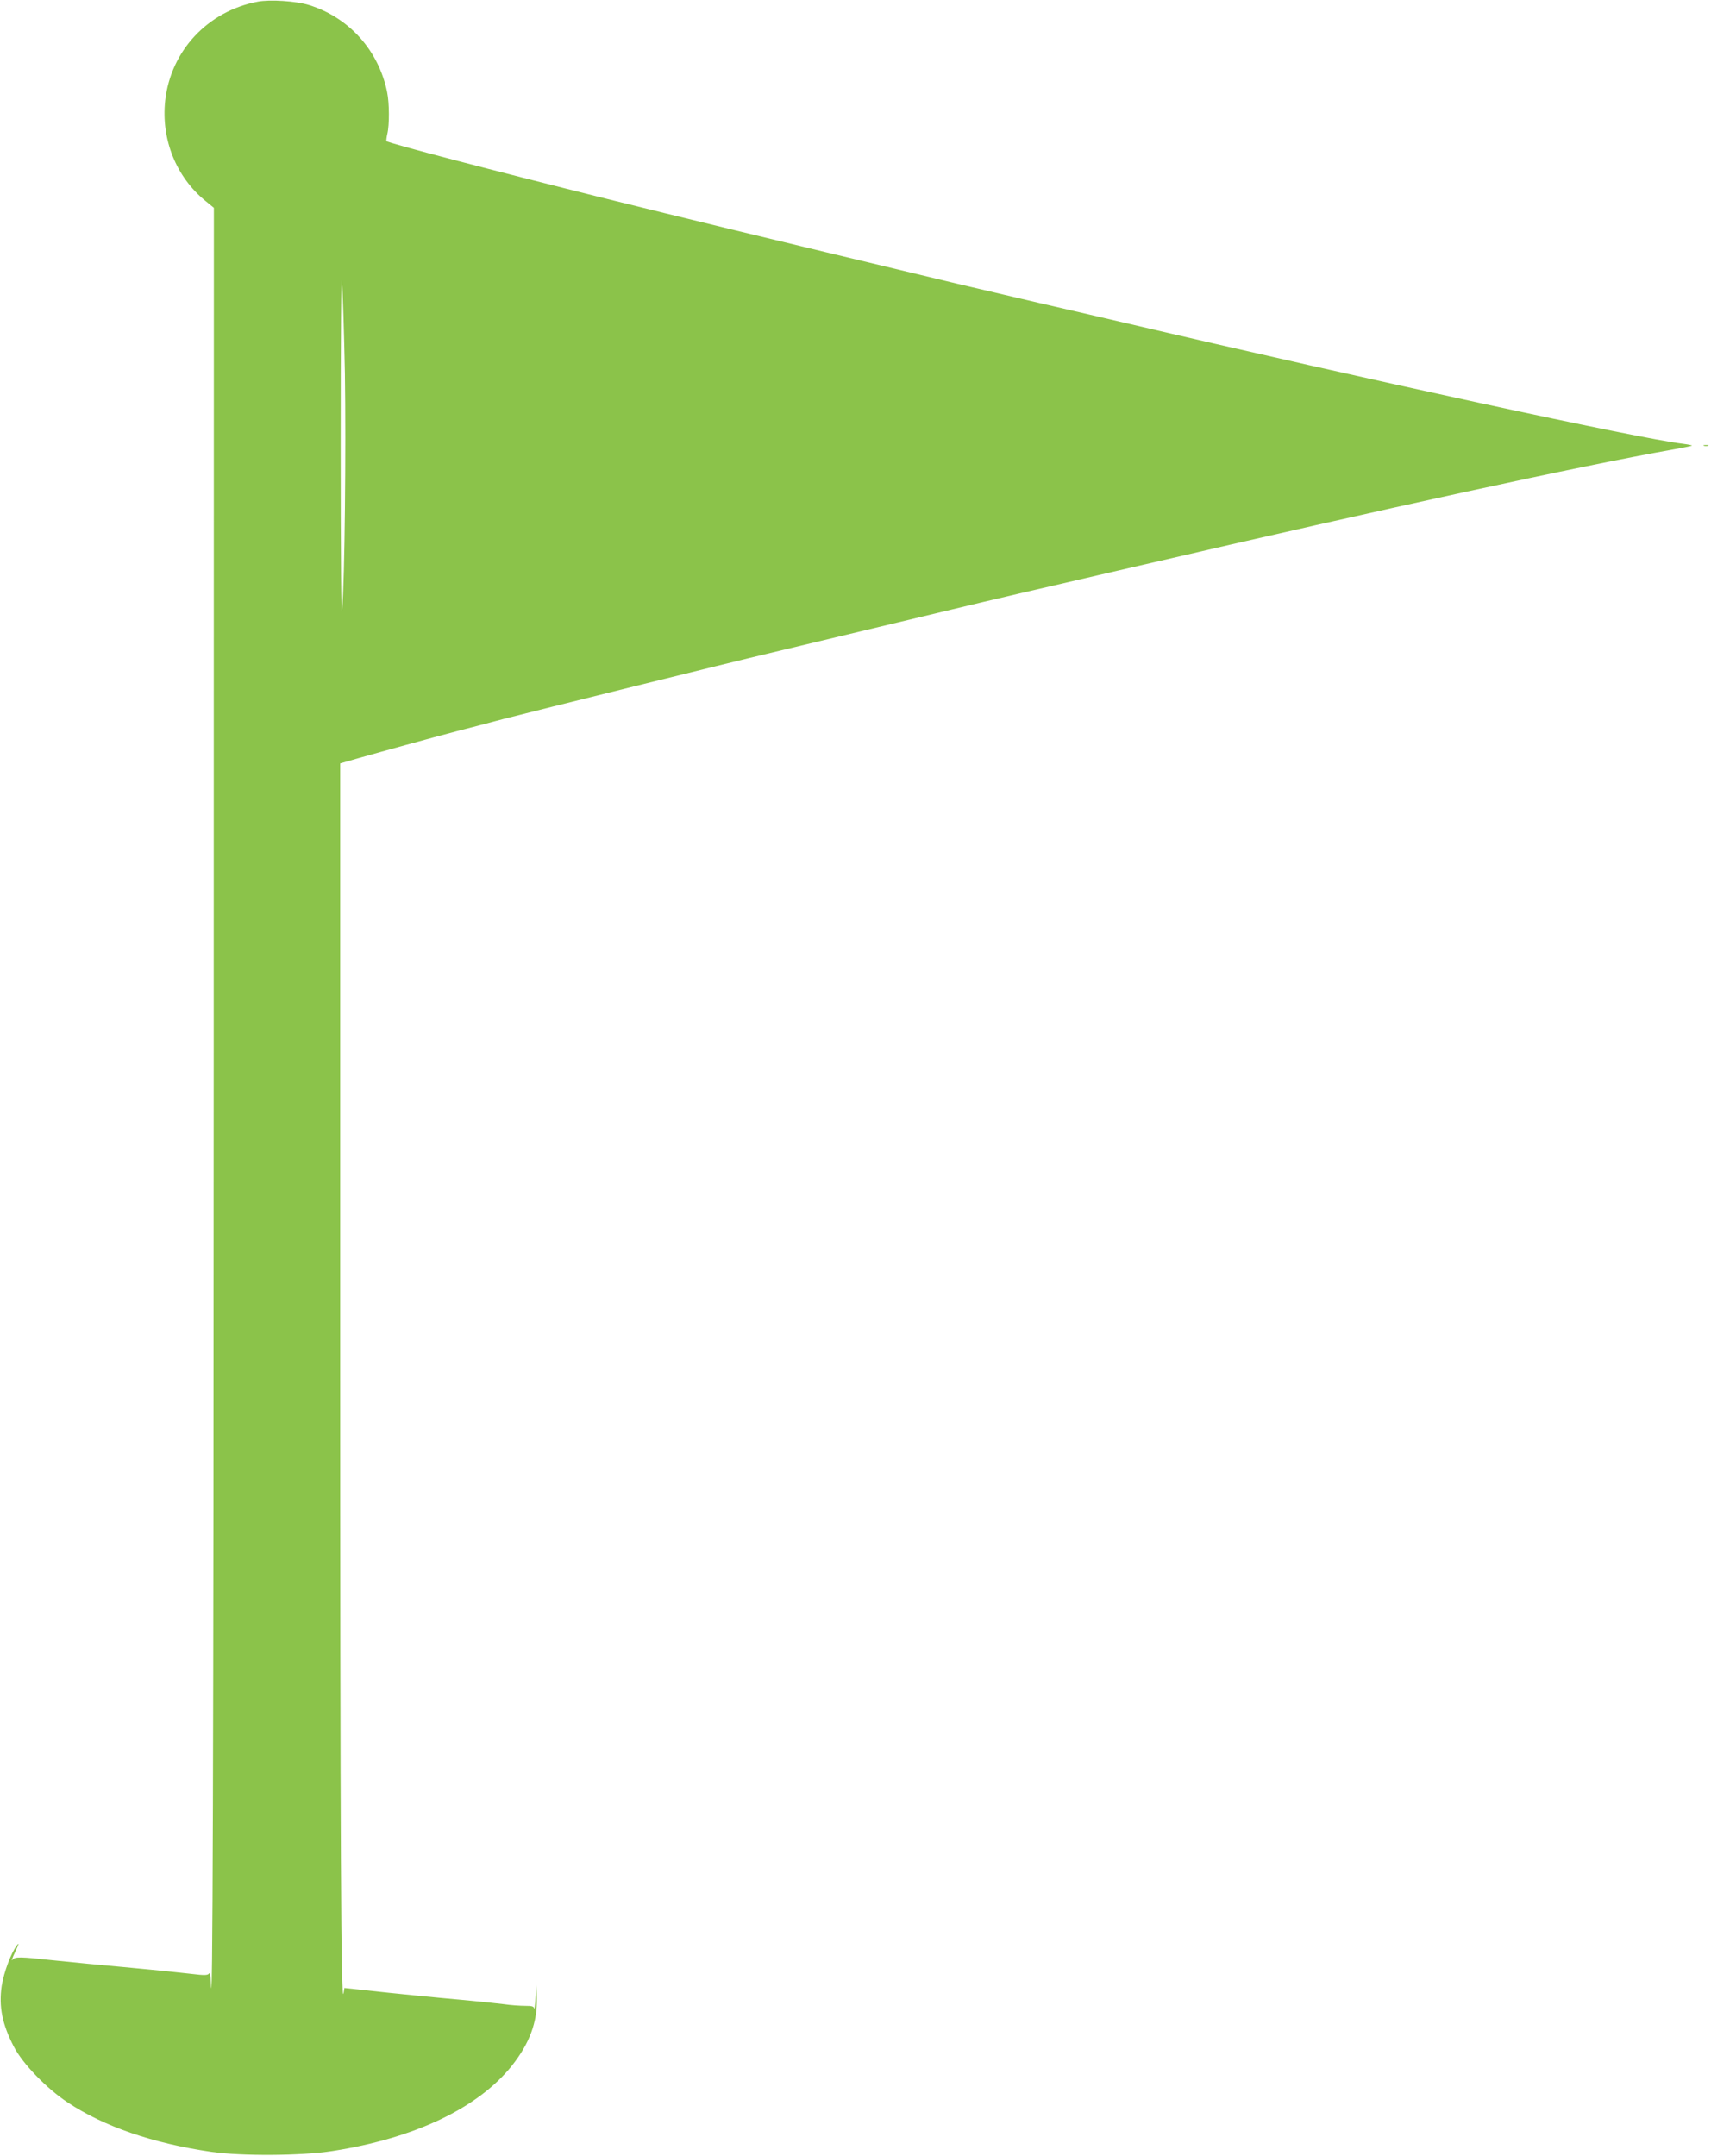 <?xml version="1.0" standalone="no"?>
<!DOCTYPE svg PUBLIC "-//W3C//DTD SVG 20010904//EN"
 "http://www.w3.org/TR/2001/REC-SVG-20010904/DTD/svg10.dtd">
<svg version="1.0" xmlns="http://www.w3.org/2000/svg"
 width="1016pt" height="1280pt" viewBox="0 0 1016 1280"
 preserveAspectRatio="xMidYMid meet">
<g transform="translate(0,1280) scale(0.1,-0.1)"
fill="#8bc34a" stroke="none">
<path d="M1530 12790 c-296 -56 -516 -291 -549 -587 -25 -231 65 -454 239
-596 l50 -41 -1 -5020 c-1 -4235 -6 -5834 -17 -5511 -2 37 -6 55 -11 47 -7
-11 -26 -12 -107 -2 -124 14 -296 31 -614 60 -63 6 -153 15 -200 20 -203 22
-231 23 -246 3 -8 -10 -1 11 16 47 22 47 25 58 11 40 -34 -42 -78 -160 -91
-242 -18 -122 3 -228 73 -362 52 -100 194 -247 318 -329 217 -144 505 -243
854 -294 181 -26 534 -24 720 5 488 76 865 256 1065 507 105 133 151 258 148
400 l-2 80 -6 -80 c-3 -44 -7 -72 -8 -62 -2 14 -12 17 -54 17 -29 0 -87 4
-128 10 -41 5 -127 14 -190 20 -263 24 -444 42 -635 63 l-120 13 -5 -31 c-15
-84 -20 876 -20 3940 l0 3362 108 31 c137 39 431 120 587 161 66 17 190 49
275 72 175 45 1355 338 1585 392 162 39 1093 262 1265 303 58 14 161 38 230
54 69 16 379 88 690 160 1511 351 2614 591 3169 690 63 11 116 22 118 24 2 2
-22 7 -54 11 -266 32 -1862 378 -3318 719 -82 19 -307 72 -500 116 -192 45
-413 97 -490 115 -1228 294 -1616 389 -2085 505 -682 170 -1294 330 -1305 342
-2 2 0 21 5 43 13 54 12 183 -1 247 -50 248 -226 444 -464 518 -78 24 -232 34
-305 20z m518 -2205 c7 -449 -1 -1224 -16 -1405 -6 -67 -9 288 -9 975 0 678 3
1039 8 970 5 -60 12 -303 17 -540z"/>
<path d="M10118 10153 c6 -2 18 -2 25 0 6 3 1 5 -13 5 -14 0 -19 -2 -12 -5z"/>
</g>
</svg>

